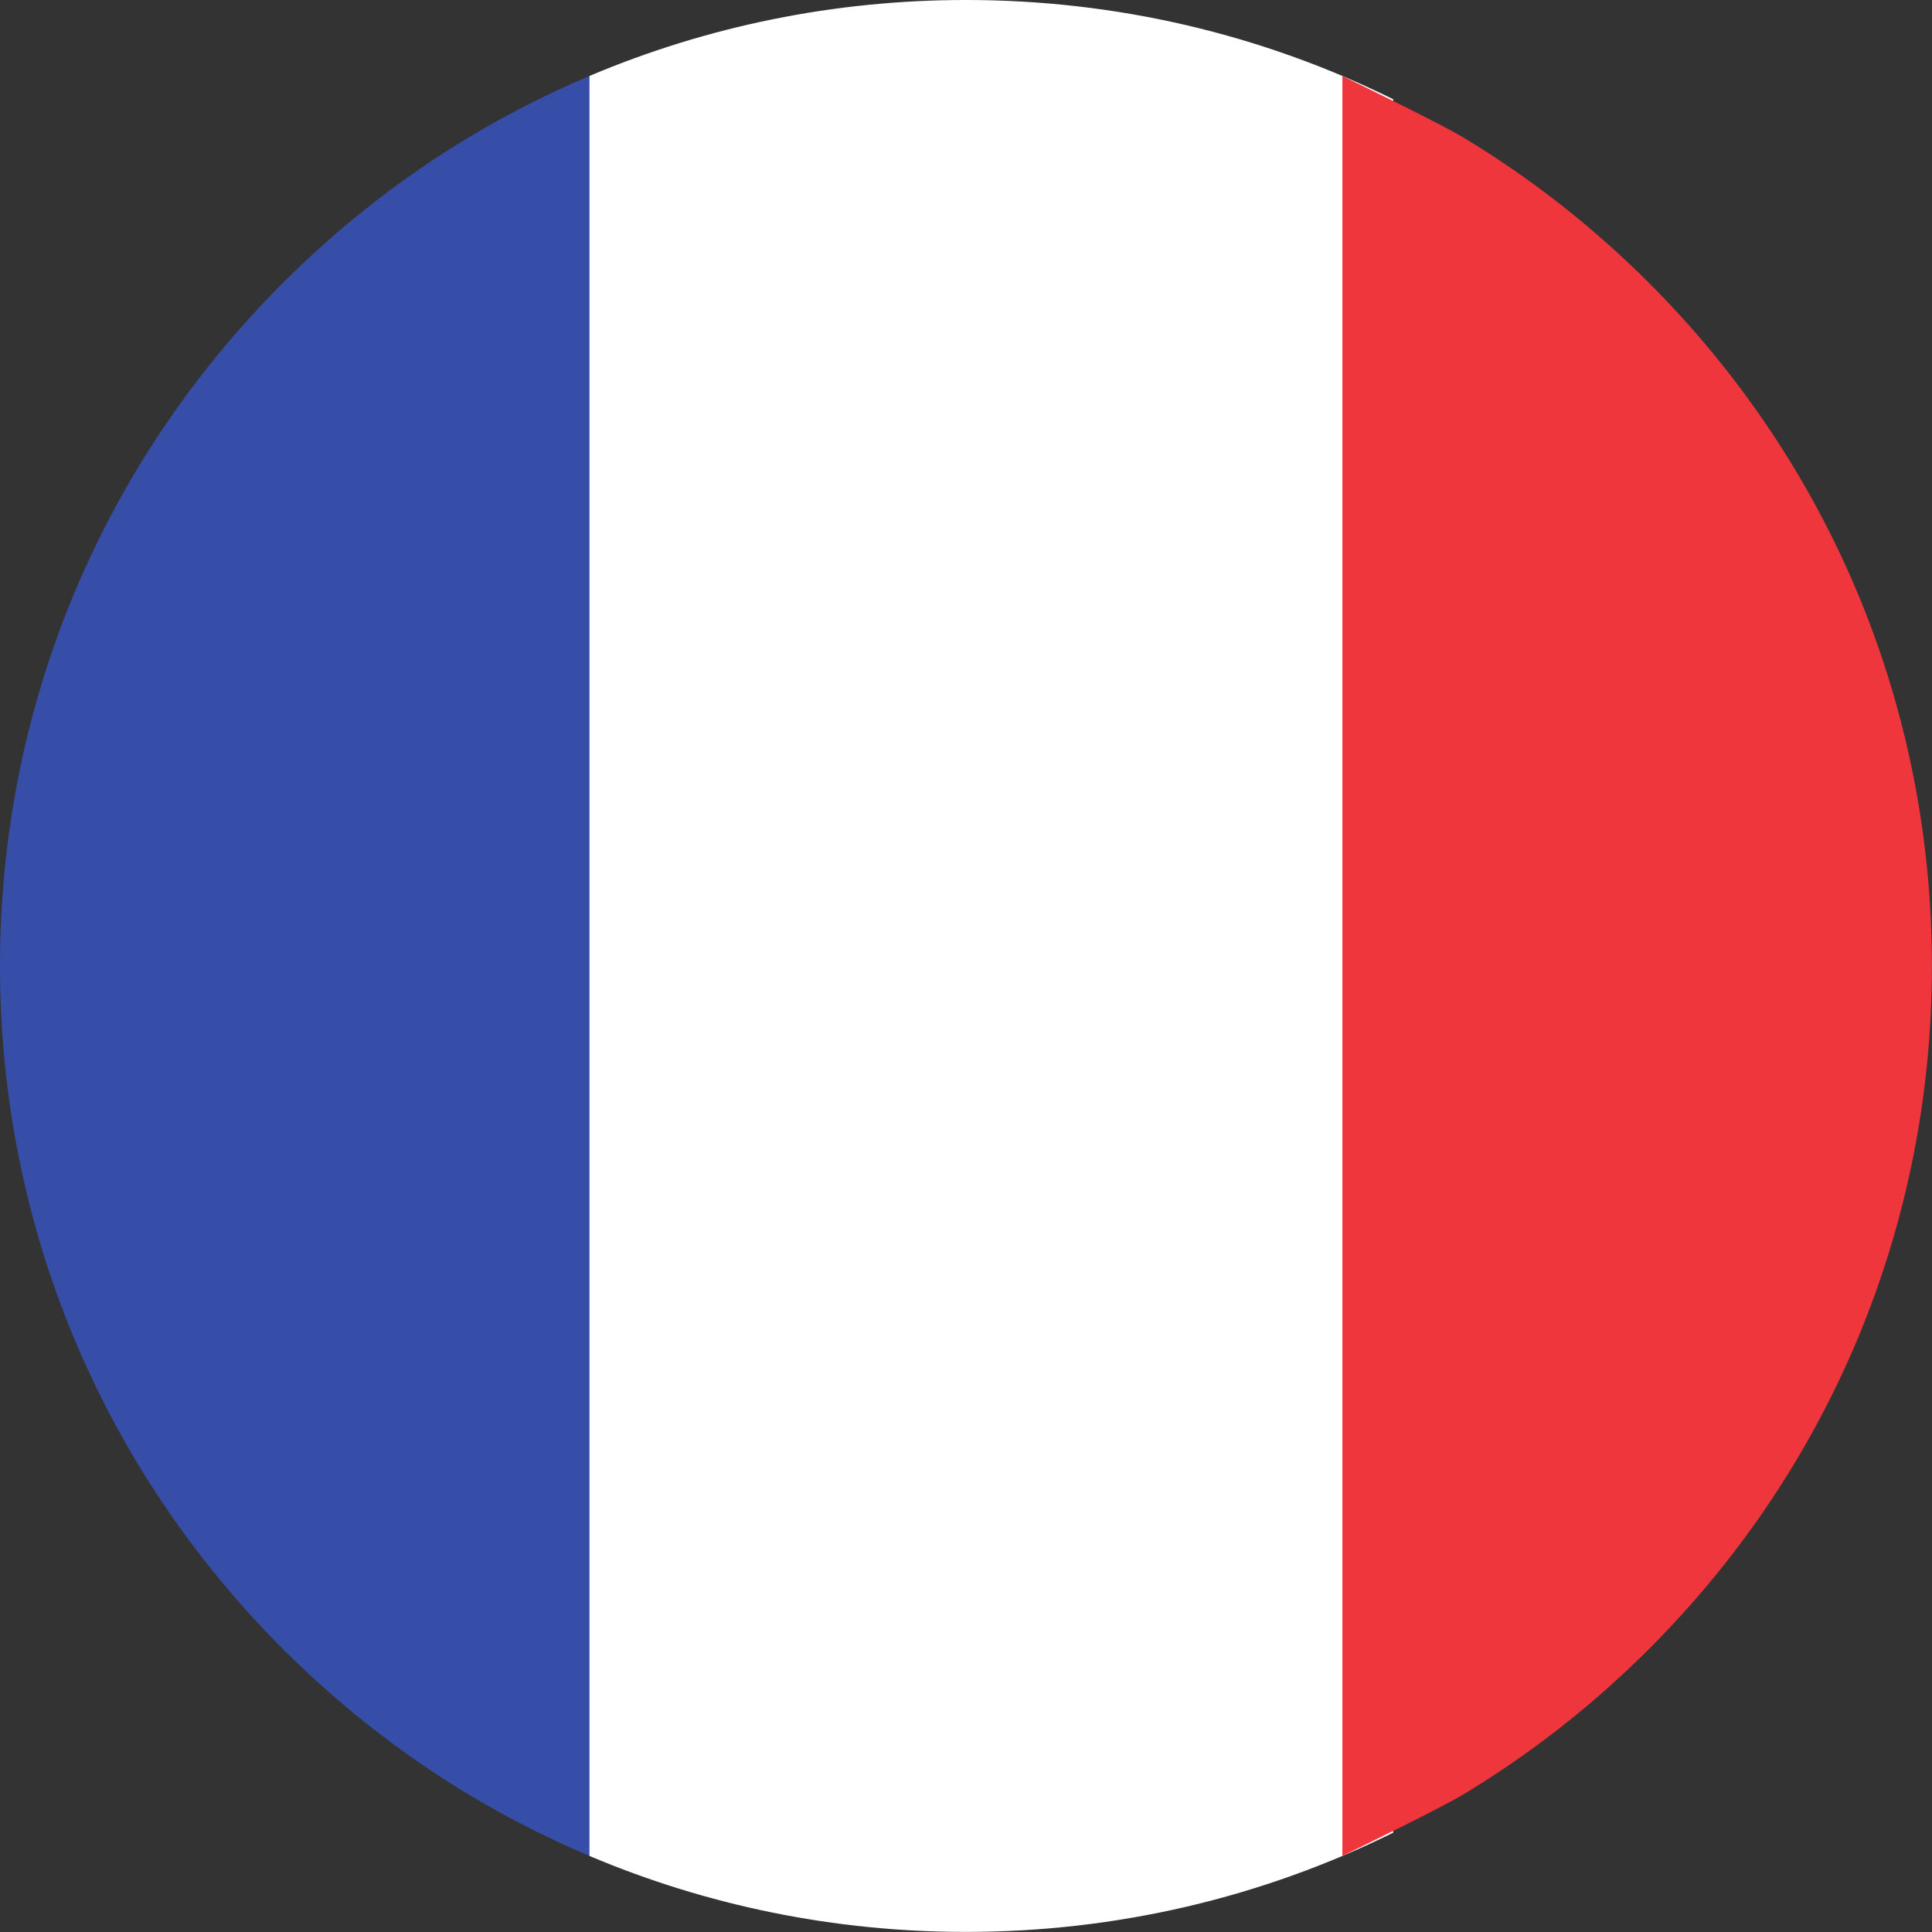 <?xml version="1.0" encoding="UTF-8"?><svg xmlns="http://www.w3.org/2000/svg" xmlns:xlink="http://www.w3.org/1999/xlink" height="827.0" preserveAspectRatio="xMidYMid meet" version="1.0" viewBox="0.0 0.0 827.0 827.0" width="827.0" zoomAndPan="magnify"><rect x="0.0" y="0.0" width="827.0" height="827.0" fill="#333333" stroke="none"/><defs><clipPath id="a"><path d="M 252 0 L 597 0 L 597 826.961 L 252 826.961 Z M 252 0"/></clipPath><clipPath id="b"><path d="M 574 32 L 826.961 32 L 826.961 795 L 574 795 Z M 574 32"/></clipPath></defs><g><g id="change1_1"><path d="M 192.492 63.828 C 166.953 80.043 143.012 99.188 121.105 121.098 C 43.008 199.195 0 303.035 0 413.48 C 0 523.926 43.008 627.758 121.105 705.855 C 143.012 727.77 166.953 746.91 192.492 763.125 C 211.59 775.246 231.605 785.672 252.316 794.438 L 252.316 32.516 C 231.605 41.285 211.59 51.707 192.492 63.828" fill="#374ea9"/></g><g clip-path="url(#a)" id="change2_1"><path d="M 413.484 -0.004 C 357.191 -0.004 302.641 11.223 252.316 32.516 L 252.316 794.438 C 302.641 815.738 357.191 826.961 413.484 826.961 C 477.969 826.961 540.172 812.242 596.344 784.488 L 596.344 42.473 C 540.172 14.719 477.969 -0.004 413.484 -0.004" fill="#fff"/></g><g clip-path="url(#b)" id="change3_1"><path d="M 574.609 794.438 C 584.906 789.352 616.754 773.934 626.613 767.977 C 655.109 750.77 681.719 729.996 705.855 705.855 C 783.949 627.762 826.961 523.93 826.961 413.48 C 826.961 303.039 783.949 199.203 705.855 121.098 C 681.711 96.961 655.109 76.184 626.613 58.98 C 616.754 53.027 584.906 37.602 574.609 32.516 L 574.609 794.438" fill="#ef363c"/></g></g></svg>